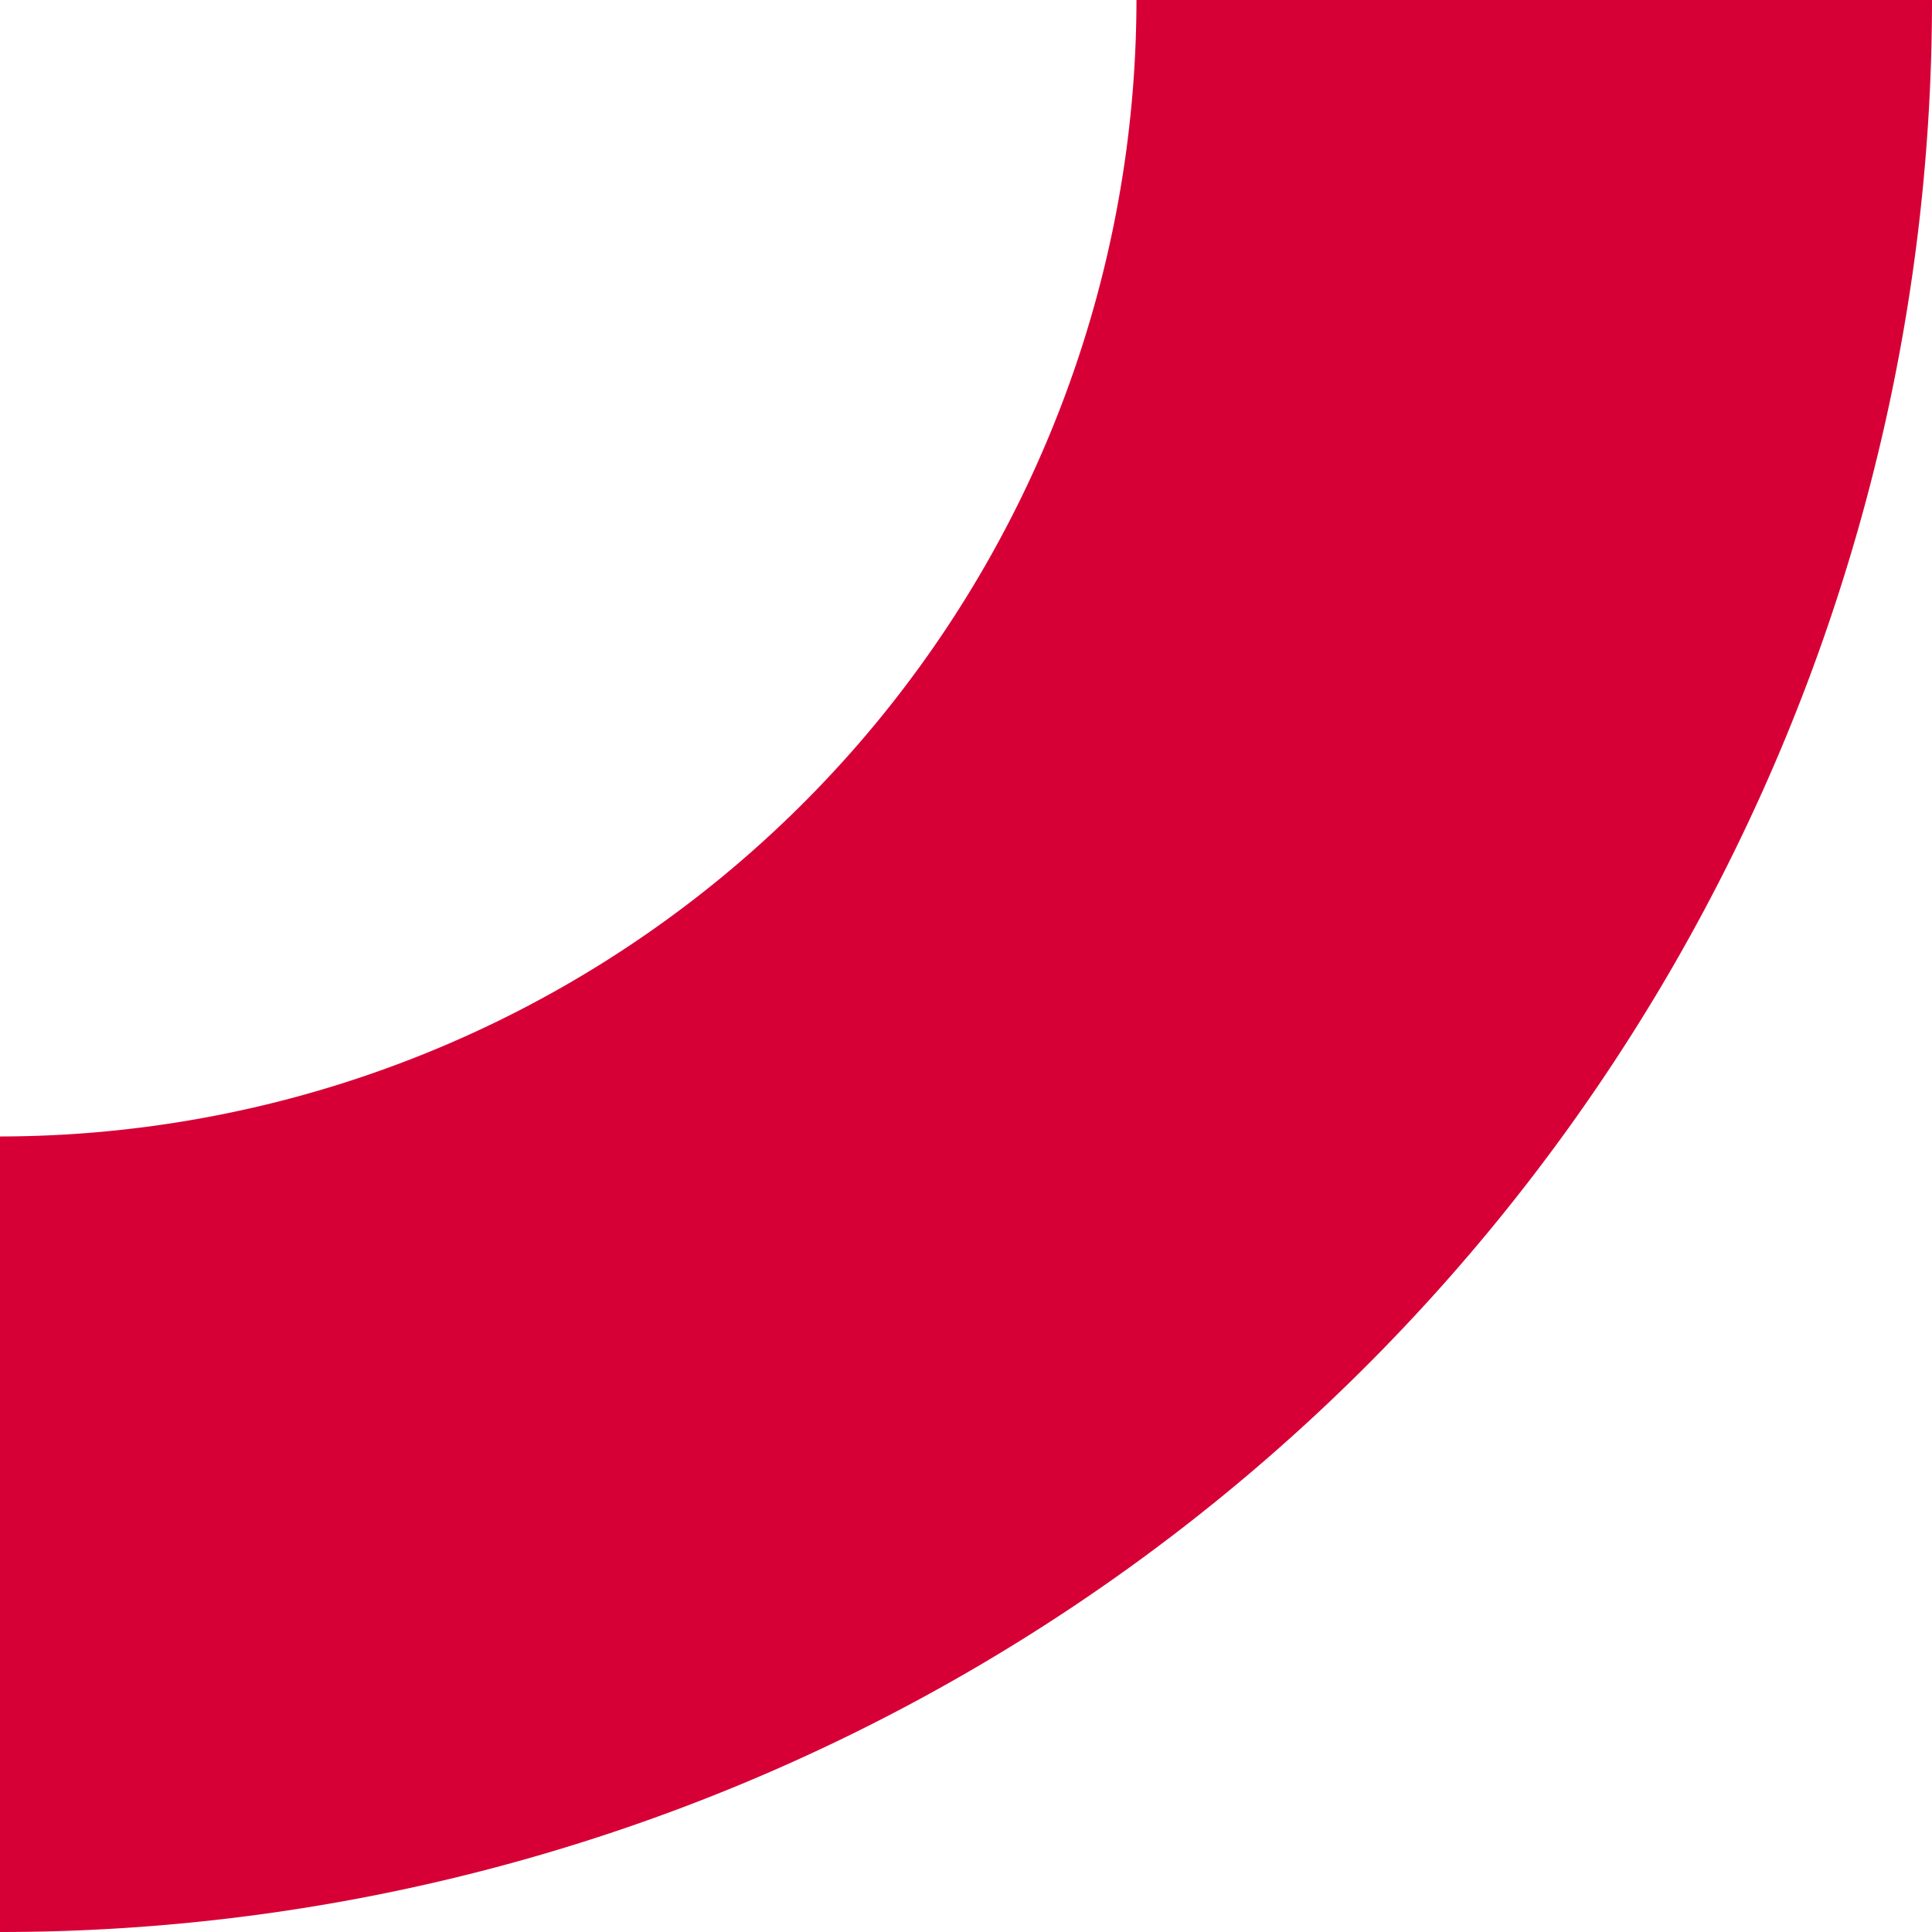 <svg xmlns="http://www.w3.org/2000/svg" width="125" height="125">
    <path data-name="Pfad 554" d="M73.529 0A73.613 73.613 0 0 1 0 73.529V125A125 125 0 0 0 125 0Z" fill="#d70036" stroke="rgba(0,0,0,0)" stroke-miterlimit="10"/>
</svg>
